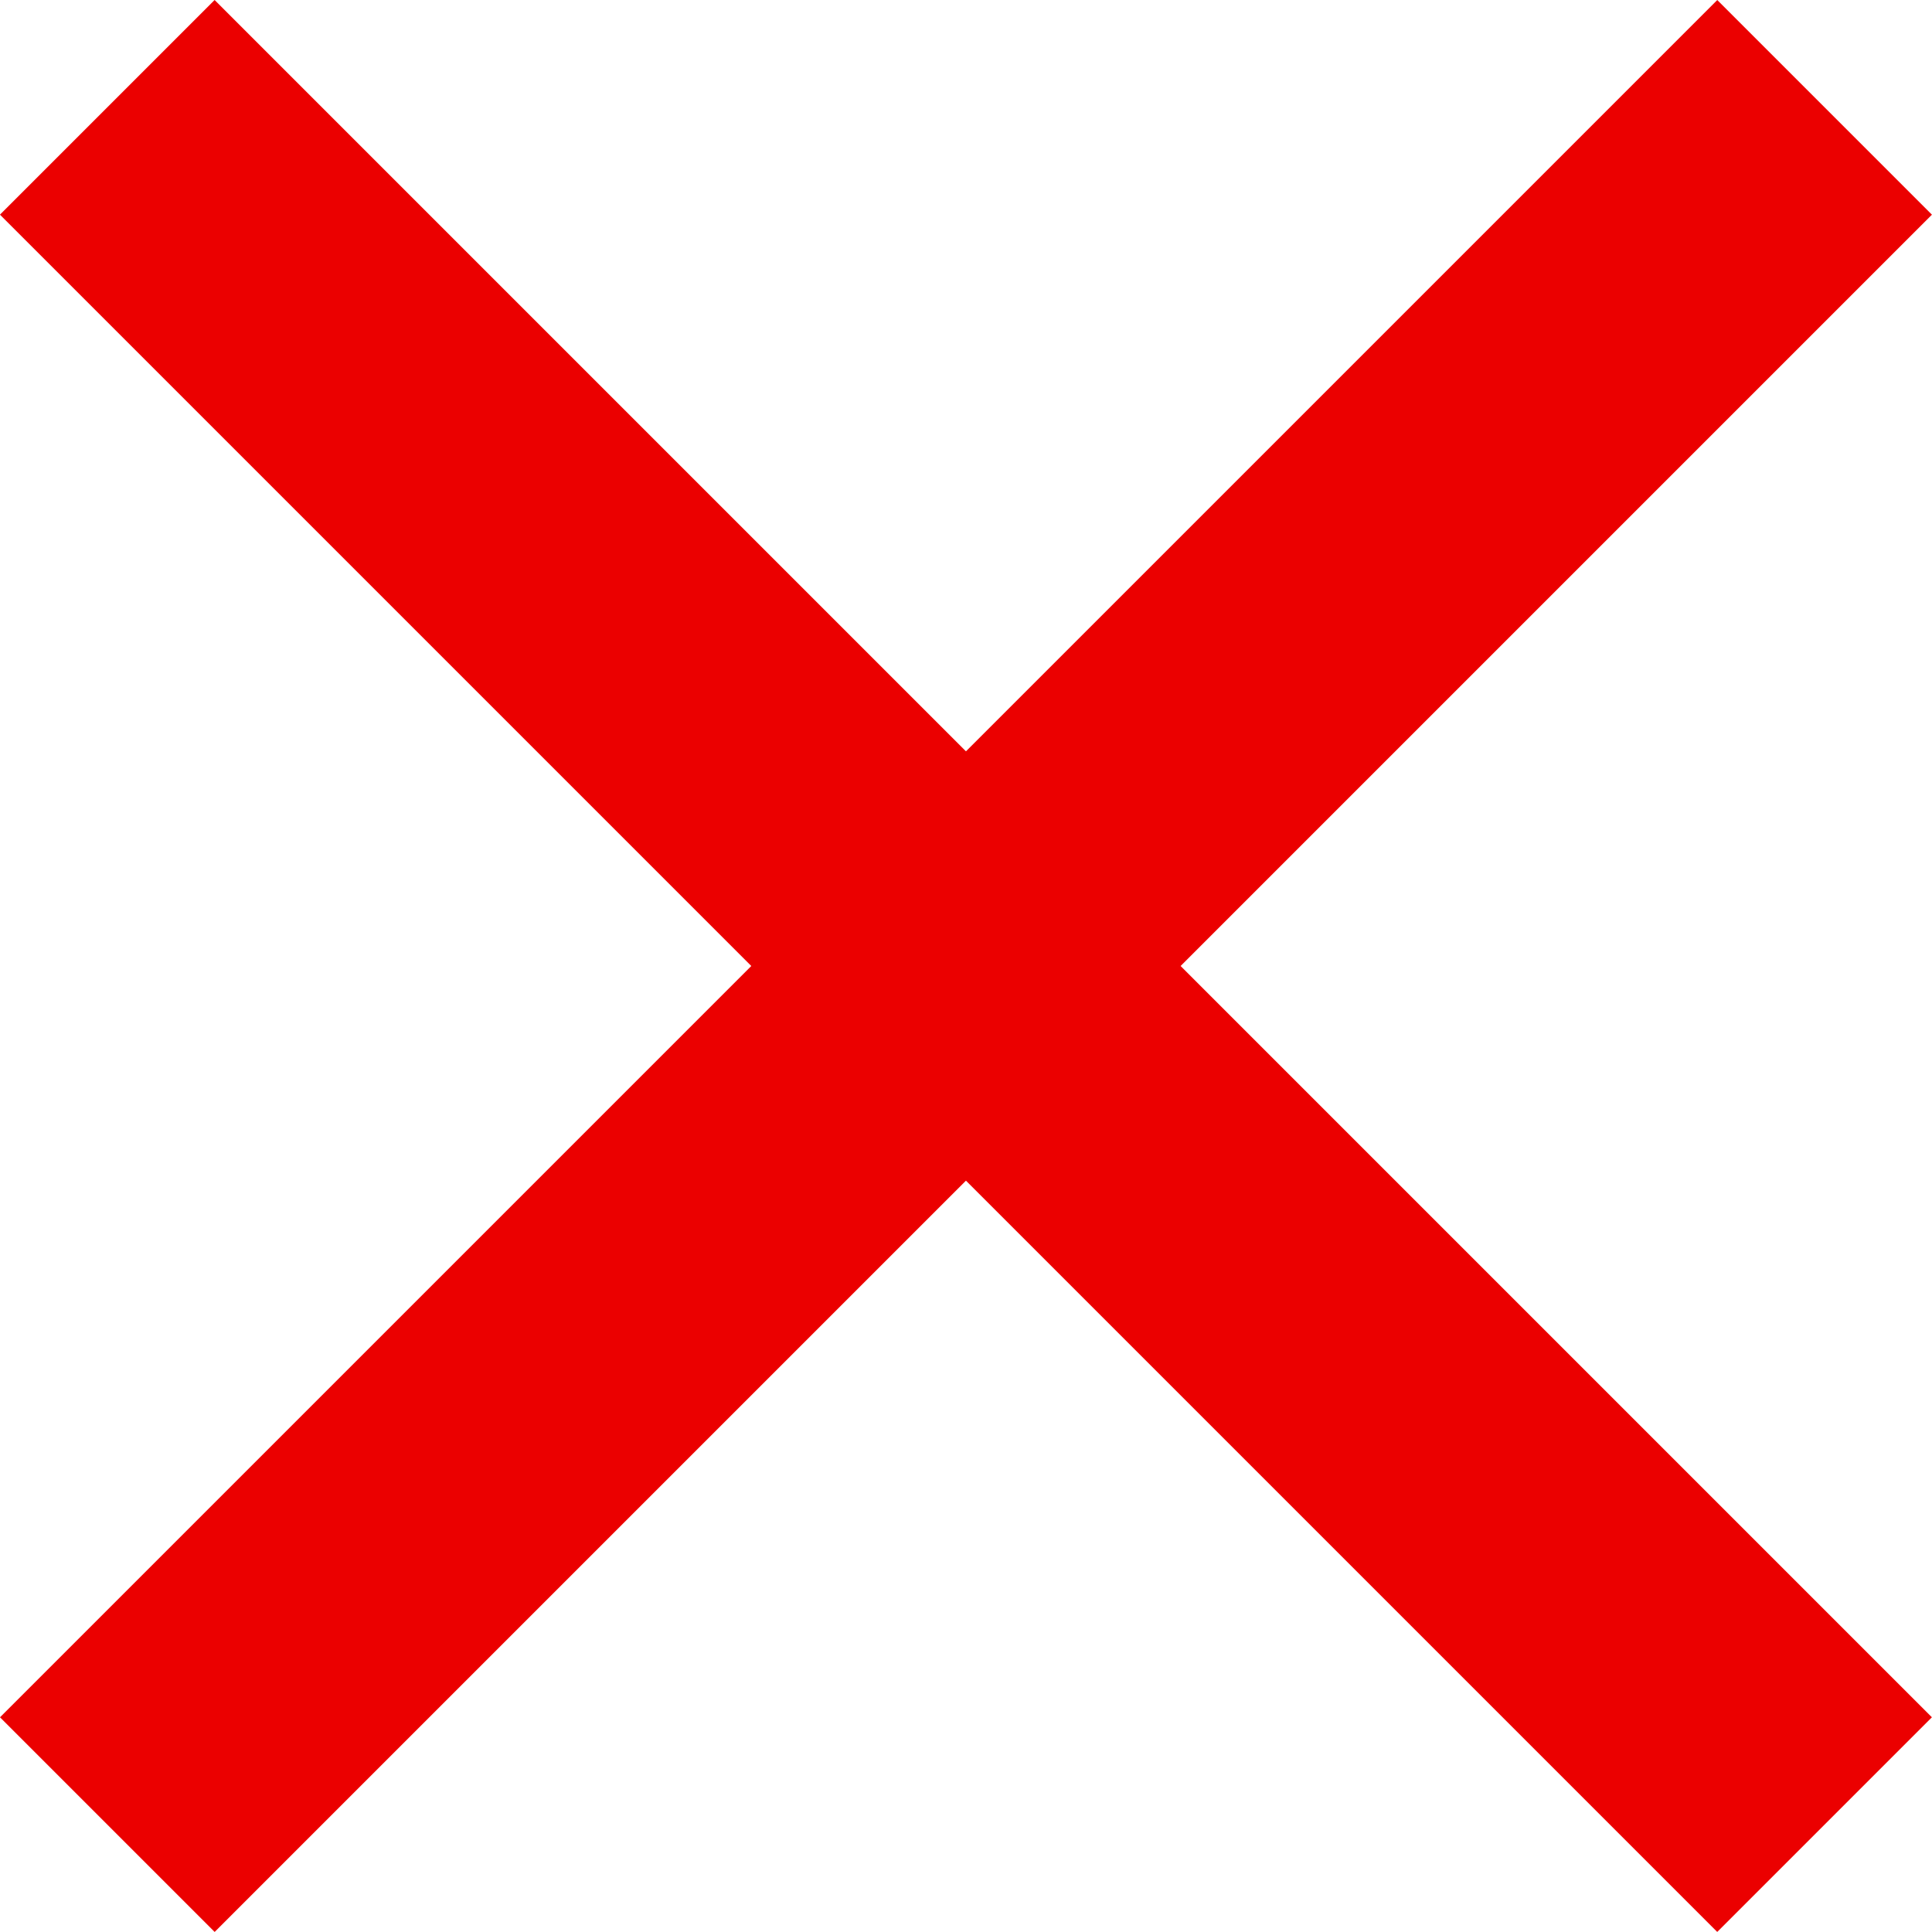 <svg xmlns="http://www.w3.org/2000/svg" width="22.001" height="22.001" viewBox="0 0 22.001 22.001">
  <g id="Group_2402" data-name="Group 2402" transform="translate(-15591 -785)">
    <rect id="Rectangle_200" data-name="Rectangle 200" width="27.656" height="3.457" transform="translate(15593.444 785) rotate(45)" fill="#eb0000"/>
    <rect id="Rectangle_201" data-name="Rectangle 201" width="27.656" height="3.457" transform="translate(15591 804.556) rotate(-45)" fill="#eb0000"/>
  </g>
</svg>
